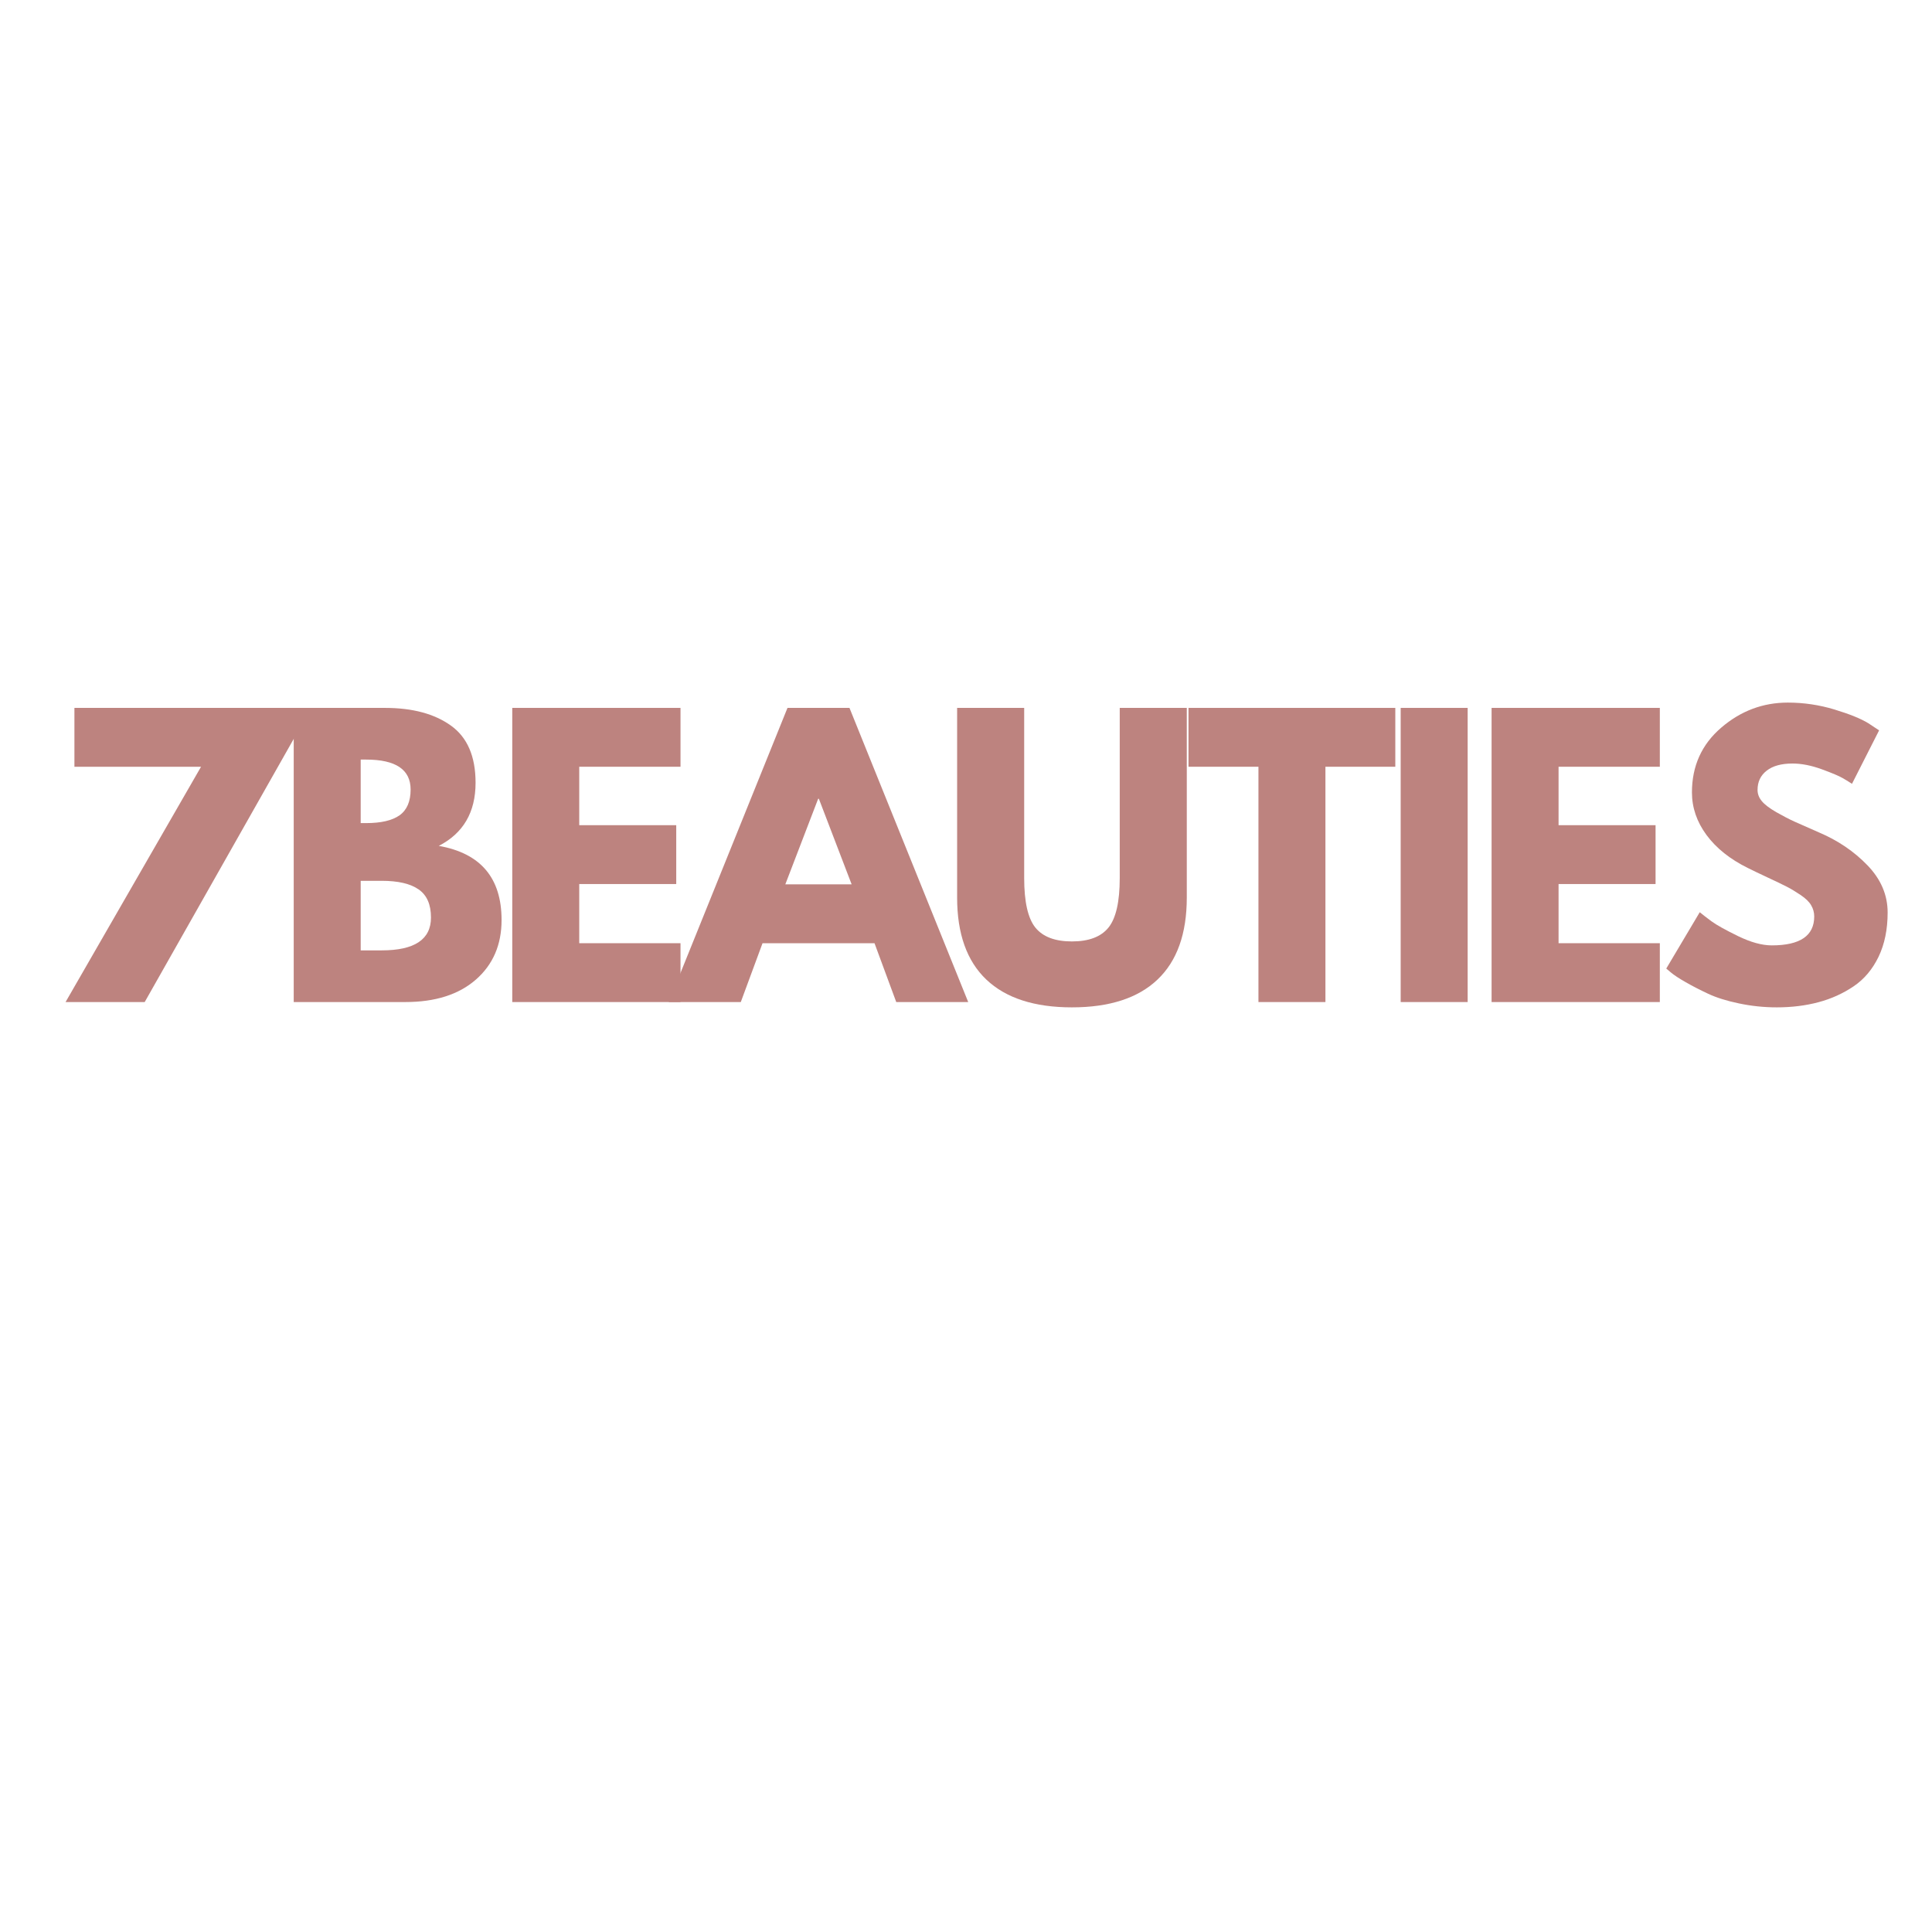 <svg xmlns="http://www.w3.org/2000/svg" xmlns:xlink="http://www.w3.org/1999/xlink" width="500" zoomAndPan="magnify" viewBox="0 0 375 375" height="500" preserveAspectRatio="xMidYMid meet" version="1.0"><defs><g/></defs><g fill="#bd837f" fill-opacity="1"><g transform="translate(8.914, 194.497)"><g><path d="M 49.344 -57.094 L 49.344 -53.281 L 19.172 0 L 3.812 0 L 30.109 -45.672 L 5.531 -45.672 L 5.531 -57.094 Z M 49.344 -57.094 "/></g></g></g><g fill="#bd837f" fill-opacity="1"><g transform="translate(52.855, 194.497)"><g><path d="M 4.156 -57.094 L 21.875 -57.094 C 27.219 -57.094 31.484 -55.945 34.672 -53.656 C 37.859 -51.375 39.453 -47.676 39.453 -42.562 C 39.453 -36.844 37.07 -32.758 32.312 -30.312 C 40.438 -28.883 44.5 -24.086 44.5 -15.922 C 44.5 -11.117 42.836 -7.266 39.516 -4.359 C 36.191 -1.453 31.625 0 25.812 0 L 4.156 0 Z M 17.156 -34.734 L 18.203 -34.734 C 21.109 -34.734 23.273 -35.238 24.703 -36.25 C 26.129 -37.27 26.844 -38.938 26.844 -41.25 C 26.844 -45.125 23.961 -47.062 18.203 -47.062 L 17.156 -47.062 Z M 17.156 -10.031 L 21.25 -10.031 C 27.613 -10.031 30.797 -12.156 30.797 -16.406 C 30.797 -18.938 30 -20.754 28.406 -21.859 C 26.812 -22.973 24.426 -23.531 21.25 -23.531 L 17.156 -23.531 Z M 17.156 -10.031 "/></g></g></g><g fill="#bd837f" fill-opacity="1"><g transform="translate(95.273, 194.497)"><g><path d="M 36.812 -57.094 L 36.812 -45.672 L 17.156 -45.672 L 17.156 -34.328 L 35.984 -34.328 L 35.984 -22.906 L 17.156 -22.906 L 17.156 -11.422 L 36.812 -11.422 L 36.812 0 L 4.156 0 L 4.156 -57.094 Z M 36.812 -57.094 "/></g></g></g><g fill="#bd837f" fill-opacity="1"><g transform="translate(131.741, 194.497)"><g><path d="M 33.141 -57.094 L 56.188 0 L 42.219 0 L 38 -11.422 L 16.266 -11.422 L 12.047 0 L -1.938 0 L 21.109 -57.094 Z M 33.562 -22.844 L 27.203 -39.453 L 27.062 -39.453 L 20.688 -22.844 Z M 33.562 -22.844 "/></g></g></g><g fill="#bd837f" fill-opacity="1"><g transform="translate(182.324, 194.497)"><g><path d="M 48.031 -57.094 L 48.031 -20.281 C 48.031 -13.258 46.133 -7.953 42.344 -4.359 C 38.562 -0.766 33.023 1.031 25.734 1.031 C 18.453 1.031 12.914 -0.766 9.125 -4.359 C 5.344 -7.953 3.453 -13.258 3.453 -20.281 L 3.453 -57.094 L 16.469 -57.094 L 16.469 -24.078 C 16.469 -19.461 17.191 -16.254 18.641 -14.453 C 20.098 -12.66 22.461 -11.766 25.734 -11.766 C 29.016 -11.766 31.379 -12.66 32.828 -14.453 C 34.285 -16.254 35.016 -19.461 35.016 -24.078 L 35.016 -57.094 Z M 48.031 -57.094 "/></g></g></g><g fill="#bd837f" fill-opacity="1"><g transform="translate(230.14, 194.497)"><g><path d="M 0.547 -45.672 L 0.547 -57.094 L 40.688 -57.094 L 40.688 -45.672 L 27.125 -45.672 L 27.125 0 L 14.125 0 L 14.125 -45.672 Z M 0.547 -45.672 "/></g></g></g><g fill="#bd837f" fill-opacity="1"><g transform="translate(267.715, 194.497)"><g><path d="M 17.156 -57.094 L 17.156 0 L 4.156 0 L 4.156 -57.094 Z M 17.156 -57.094 "/></g></g></g><g fill="#bd837f" fill-opacity="1"><g transform="translate(285.36, 194.497)"><g><path d="M 36.812 -57.094 L 36.812 -45.672 L 17.156 -45.672 L 17.156 -34.328 L 35.984 -34.328 L 35.984 -22.906 L 17.156 -22.906 L 17.156 -11.422 L 36.812 -11.422 L 36.812 0 L 4.156 0 L 4.156 -57.094 Z M 36.812 -57.094 "/></g></g></g><g fill="#bd837f" fill-opacity="1"><g transform="translate(321.827, 194.497)"><g><path d="M 25.188 -58.125 C 28.281 -58.125 31.301 -57.676 34.25 -56.781 C 37.207 -55.883 39.398 -54.992 40.828 -54.109 L 42.906 -52.734 L 37.641 -42.359 C 37.234 -42.629 36.66 -42.984 35.922 -43.422 C 35.18 -43.859 33.797 -44.445 31.766 -45.188 C 29.734 -45.926 27.844 -46.297 26.094 -46.297 C 23.926 -46.297 22.254 -45.832 21.078 -44.906 C 19.898 -43.988 19.312 -42.742 19.312 -41.172 C 19.312 -40.391 19.586 -39.664 20.141 -39 C 20.691 -38.332 21.633 -37.613 22.969 -36.844 C 24.312 -36.082 25.488 -35.473 26.5 -35.016 C 27.52 -34.555 29.086 -33.863 31.203 -32.938 C 34.898 -31.375 38.051 -29.238 40.656 -26.531 C 43.258 -23.832 44.562 -20.781 44.562 -17.375 C 44.562 -14.094 43.973 -11.227 42.797 -8.781 C 41.617 -6.344 40.004 -4.43 37.953 -3.047 C 35.898 -1.66 33.629 -0.633 31.141 0.031 C 28.648 0.695 25.953 1.031 23.047 1.031 C 20.555 1.031 18.109 0.773 15.703 0.266 C 13.305 -0.234 11.301 -0.863 9.688 -1.625 C 8.07 -2.383 6.617 -3.133 5.328 -3.875 C 4.035 -4.613 3.086 -5.238 2.484 -5.75 L 1.594 -6.5 L 8.094 -17.438 C 8.645 -16.977 9.406 -16.391 10.375 -15.672 C 11.344 -14.961 13.062 -14.004 15.531 -12.797 C 18 -11.598 20.18 -11 22.078 -11 C 27.566 -11 30.312 -12.867 30.312 -16.609 C 30.312 -17.391 30.113 -18.113 29.719 -18.781 C 29.332 -19.457 28.641 -20.129 27.641 -20.797 C 26.648 -21.461 25.773 -21.988 25.016 -22.375 C 24.254 -22.77 23.008 -23.367 21.281 -24.172 C 19.551 -24.984 18.27 -25.598 17.438 -26.016 C 13.977 -27.723 11.301 -29.859 9.406 -32.422 C 7.52 -34.984 6.578 -37.738 6.578 -40.688 C 6.578 -45.812 8.469 -50 12.25 -53.25 C 16.031 -56.5 20.344 -58.125 25.188 -58.125 Z M 25.188 -58.125 "/></g></g></g></svg>